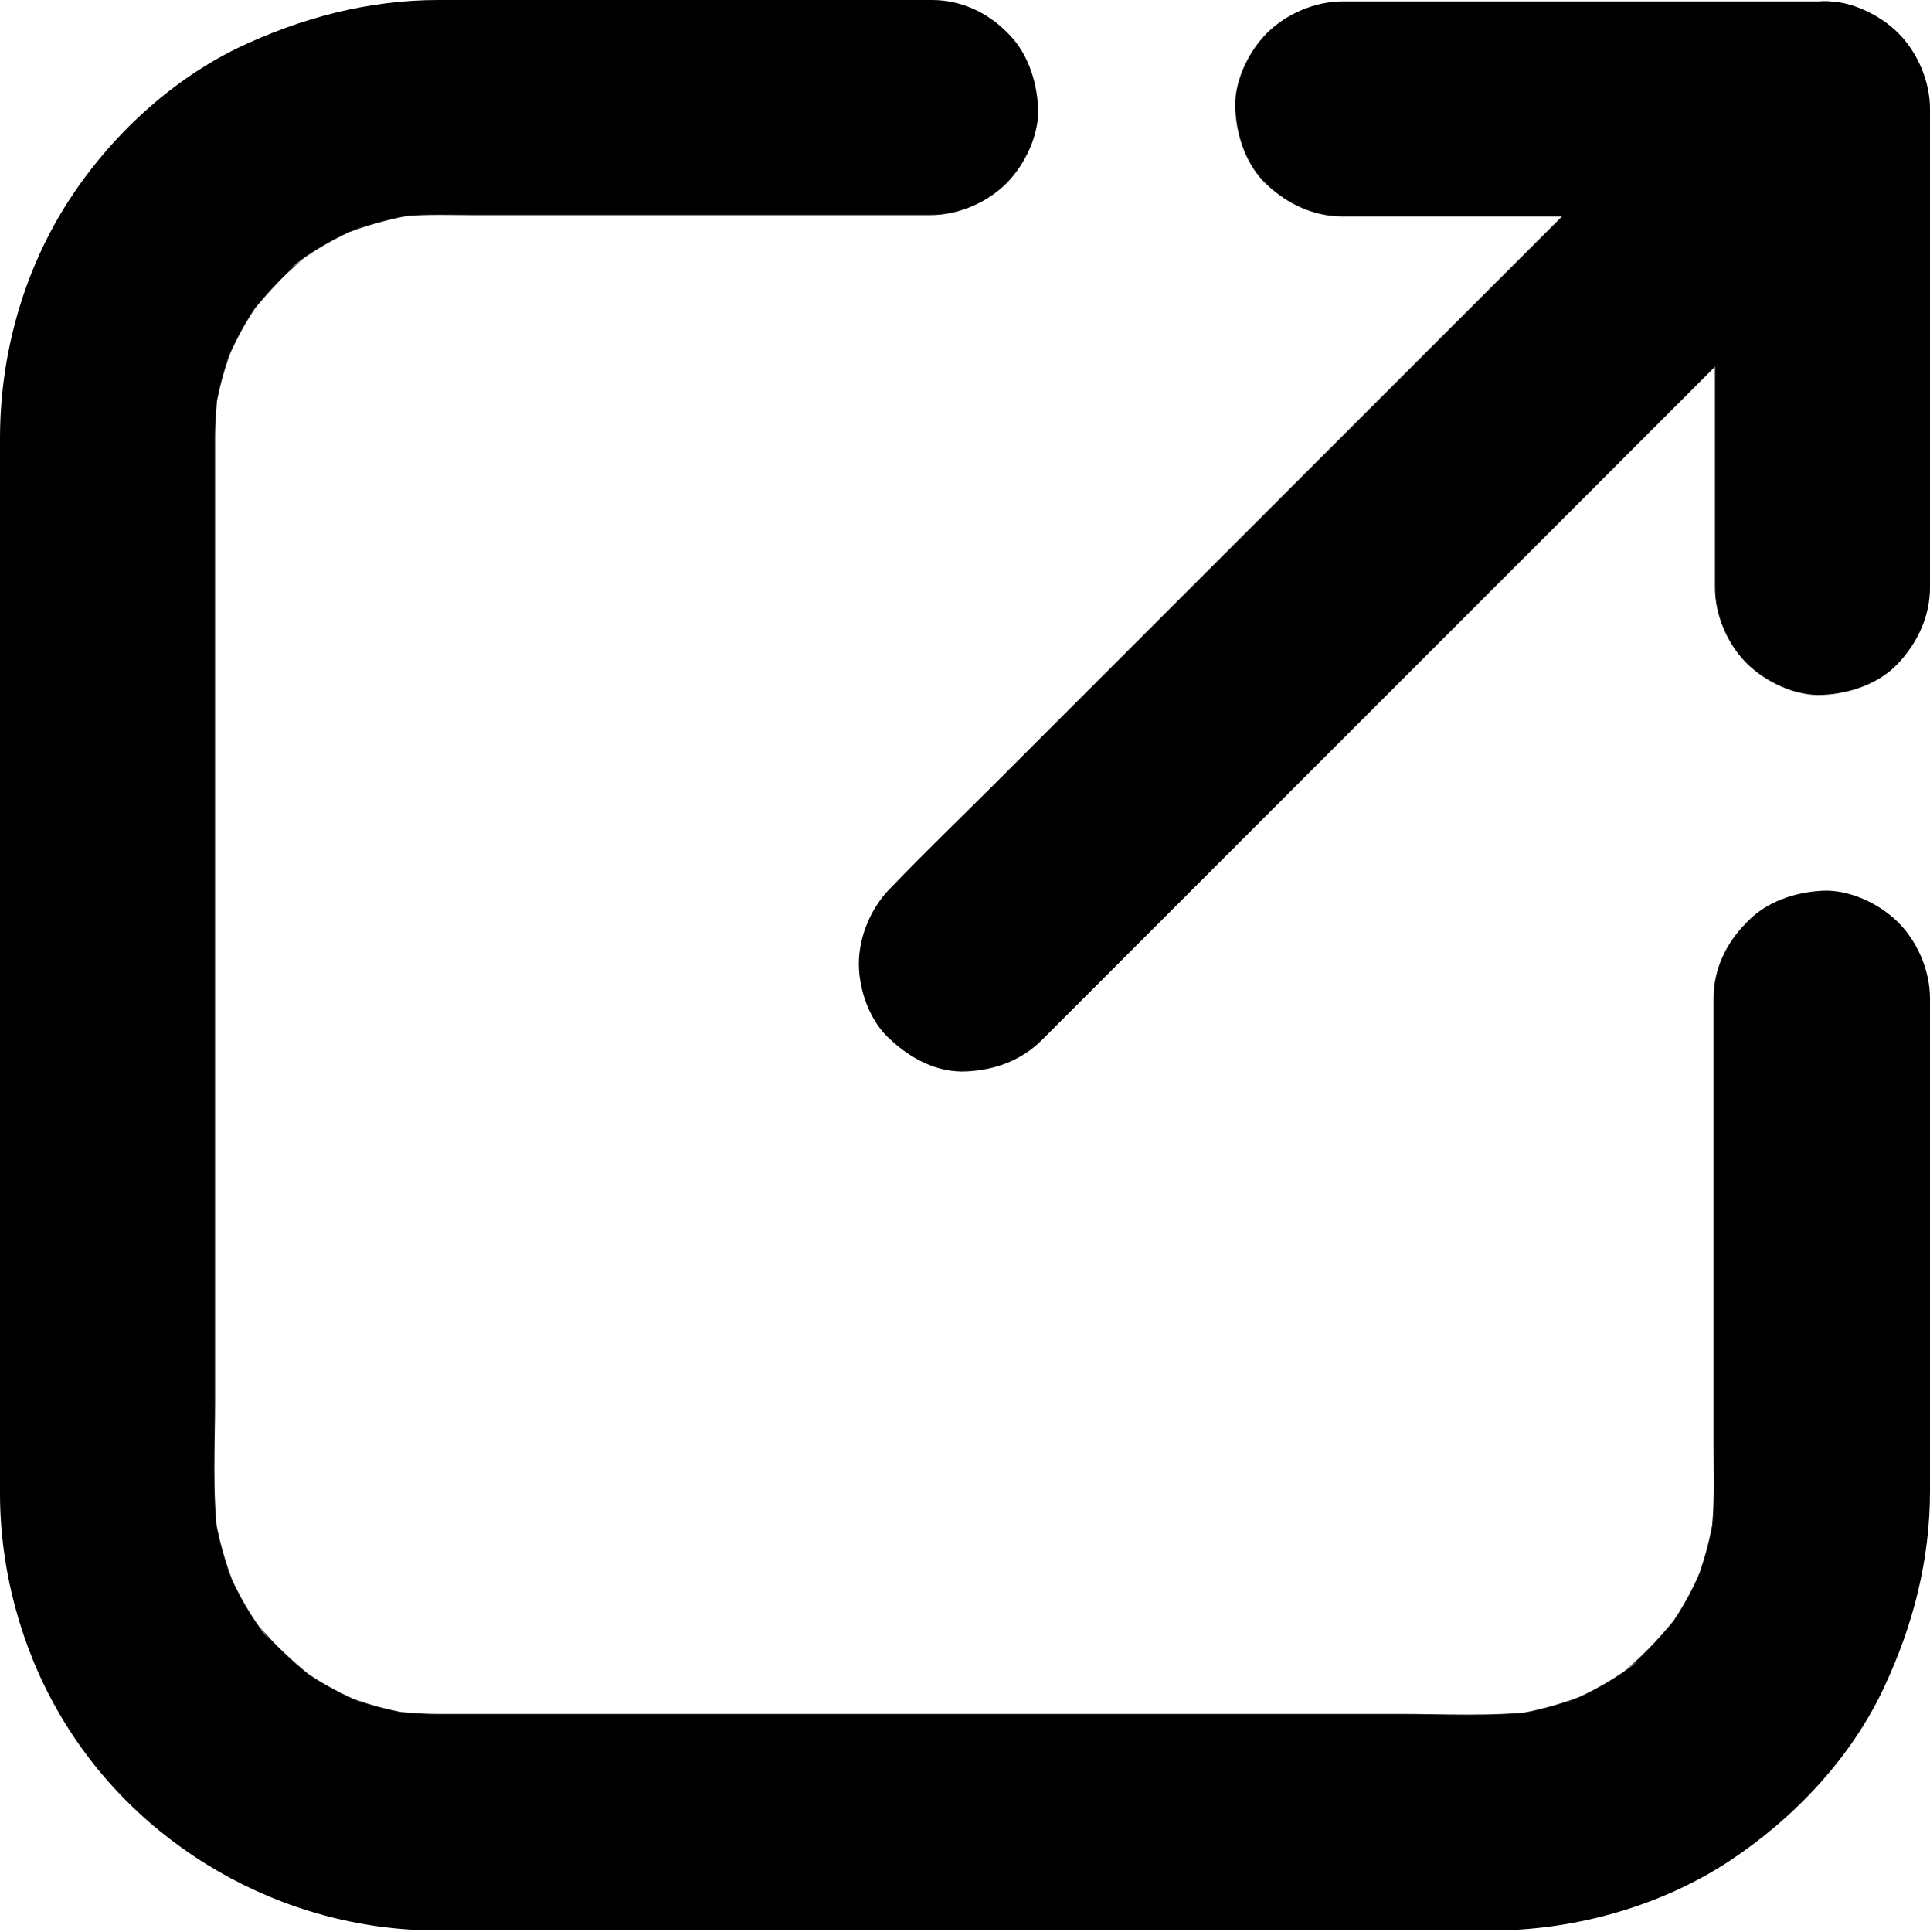 <?xml version="1.0" encoding="utf-8"?>
<!-- Generator: Adobe Illustrator 23.0.3, SVG Export Plug-In . SVG Version: 6.00 Build 0)  -->
<svg version="1.1" id="Layer_1" xmlns="http://www.w3.org/2000/svg" xmlns:xlink="http://www.w3.org/1999/xlink" x="0px" y="0px"
	 viewBox="0 0 140 140.1" style="enable-background:new 0 0 140 140.1;" xml:space="preserve">
<g>
	<g>
		<g>
			<path d="M124.3,72.4c0,4.3,0,8.7,0,13c0,6.5,0,13.1,0,19.6c0,2.2,0.1,4.3-0.2,6.5c0.1-0.7,0.2-1.4,0.3-2.1
				c-0.3,2.1-0.8,4.1-1.7,6.1c0.3-0.6,0.5-1.3,0.8-1.9c-0.8,1.9-1.8,3.7-3.1,5.3c0.4-0.5,0.8-1,1.2-1.6c-1.3,1.6-2.7,3.1-4.3,4.3
				c0.5-0.4,1-0.8,1.6-1.2c-1.6,1.3-3.4,2.3-5.3,3.1c0.6-0.3,1.3-0.5,1.9-0.8c-1.9,0.8-4,1.4-6.1,1.7c0.7-0.1,1.4-0.2,2.1-0.3
				c-3.3,0.4-6.7,0.2-10,0.2c-6.2,0-12.5,0-18.7,0c-7.6,0-15.3,0-23,0c-6.5,0-13.1,0-19.6,0c-2.8,0-5.7,0-8.5,0
				c-1.1,0-2.2-0.1-3.3-0.2c0.7,0.1,1.4,0.2,2.1,0.3c-2.1-0.3-4.1-0.8-6.1-1.7c0.6,0.3,1.3,0.5,1.9,0.8c-1.9-0.8-3.7-1.8-5.3-3.1
				c0.5,0.4,1,0.8,1.6,1.2c-1.6-1.3-3.1-2.7-4.3-4.3c0.4,0.5,0.8,1,1.2,1.6c-1.3-1.6-2.3-3.4-3.1-5.3c0.3,0.6,0.5,1.3,0.8,1.9
				c-0.8-1.9-1.4-4-1.7-6.1c0.1,0.7,0.2,1.4,0.3,2.1c-0.4-3.3-0.2-6.7-0.2-10c0-6.2,0-12.5,0-18.7c0-7.6,0-15.3,0-23
				c0-6.5,0-13.1,0-19.6c0-2.8,0-5.7,0-8.5c0-1.1,0.1-2.2,0.2-3.3c-0.1,0.7-0.2,1.4-0.3,2.1c0.3-2.1,0.8-4.1,1.7-6.1
				c-0.3,0.6-0.5,1.3-0.8,1.9c0.8-1.9,1.8-3.7,3.1-5.3c-0.4,0.5-0.8,1-1.2,1.6c1.3-1.6,2.7-3.1,4.3-4.3c-0.5,0.4-1,0.8-1.6,1.2
				c1.6-1.3,3.4-2.3,5.3-3.1c-0.6,0.3-1.3,0.5-1.9,0.8c1.9-0.8,4-1.4,6.1-1.7c-0.7,0.1-1.4,0.2-2.1,0.3c1.9-0.3,3.8-0.2,5.7-0.2
				c2.8,0,5.5,0,8.3,0c6.8,0,13.5,0,20.3,0c1.6,0,3.2,0,4.8,0c2,0,4.1-0.9,5.5-2.3c1.4-1.4,2.4-3.6,2.3-5.5c-0.1-2-0.8-4.1-2.3-5.5
				C71.6,0.9,69.7,0,67.6,0c-4,0-7.9,0-11.9,0c-6.4,0-12.8,0-19.2,0c-1.5,0-3.1,0-4.7,0c-5.1,0-10,1.3-14.6,3.5
				c-5.1,2.5-9.5,6.7-12.5,11.5C1.6,20,0,25.9,0,31.8c0,2.2,0,4.4,0,6.6c0,5.4,0,10.8,0,16.1C0,61.3,0,68,0,74.8
				c0,6.4,0,12.7,0,19.1c0,4.1,0,8.3,0,12.4c0,0.7,0,1.3,0,2c0,5.5,1.5,11.1,4.2,15.8c5.6,9.8,16.3,15.9,27.5,15.9
				c2.4,0,4.8,0,7.3,0c5.5,0,11,0,16.5,0c6.8,0,13.6,0,20.4,0c6.3,0,12.5,0,18.8,0c4,0,7.9,0,11.9,0c0.7,0,1.4,0,2.1,0
				c5.8-0.1,11.8-1.8,16.7-5c4.7-3.1,8.9-7.5,11.3-12.7c2.1-4.5,3.3-9.2,3.3-14.2c0-4.6,0-9.3,0-13.9c0-6.2,0-12.3,0-18.5
				c0-1.1,0-2.2,0-3.3c0-2-0.9-4.1-2.3-5.5c-1.4-1.4-3.6-2.4-5.5-2.3c-2,0.1-4.1,0.8-5.5,2.3C125.2,68.4,124.3,70.3,124.3,72.4
				L124.3,72.4z"/>
		</g>
	</g>
	<g>
		<g>
			<path d="M97.4,15.7c3.9,0,7.8,0,11.7,0c6.2,0,12.5,0,18.7,0c1.4,0,2.8,0,4.3,0c2,0,4.1-0.9,5.5-2.3c1.4-1.4,2.4-3.6,2.3-5.5
				c-0.1-2-0.8-4.1-2.3-5.5c-1.5-1.4-3.4-2.3-5.5-2.3c-3.9,0-7.8,0-11.7,0c-6.2,0-12.5,0-18.7,0c-1.4,0-2.8,0-4.3,0
				c-2,0-4.1,0.9-5.5,2.3c-1.4,1.4-2.4,3.6-2.3,5.5c0.1,2,0.8,4.1,2.3,5.5C93.4,14.8,95.3,15.7,97.4,15.7L97.4,15.7z"/>
		</g>
	</g>
	<g>
		<g>
			<path d="M140,42.6c0-3.9,0-7.8,0-11.7c0-6.2,0-12.5,0-18.7c0-1.4,0-2.8,0-4.3c0-2-0.9-4.1-2.3-5.5c-1.4-1.4-3.6-2.4-5.5-2.3
				c-2,0.1-4.1,0.8-5.5,2.3c-1.4,1.5-2.3,3.4-2.3,5.5c0,3.9,0,7.8,0,11.7c0,6.2,0,12.5,0,18.7c0,1.4,0,2.8,0,4.3
				c0,2,0.9,4.1,2.3,5.5c1.4,1.4,3.6,2.4,5.5,2.3c2-0.1,4.1-0.8,5.5-2.3C139.1,46.6,140,44.7,140,42.6L140,42.6z"/>
		</g>
	</g>
	<g>
		<g>
			<path d="M75.6,75.4c2.1-2.1,4.1-4.1,6.2-6.2c4.9-4.9,9.9-9.9,14.8-14.8c6-6,11.9-11.9,17.9-17.9c5.2-5.2,10.3-10.3,15.5-15.5
				c2.5-2.5,5.1-5,7.5-7.5c0,0,0.1-0.1,0.1-0.1c1.4-1.4,2.3-3.5,2.3-5.5c0-1.9-0.8-4.2-2.3-5.5c-1.5-1.4-3.4-2.4-5.5-2.3
				c-2.1,0.1-4,0.8-5.5,2.3c-2.1,2.1-4.1,4.1-6.2,6.2c-4.9,4.9-9.9,9.9-14.8,14.8c-6,6-11.9,11.9-17.9,17.9
				c-5.2,5.2-10.3,10.3-15.5,15.5c-2.5,2.5-5.1,5-7.5,7.5c0,0-0.1,0.1-0.1,0.1c-1.4,1.4-2.3,3.5-2.3,5.5c0,1.9,0.8,4.2,2.3,5.5
				c1.5,1.4,3.4,2.4,5.5,2.3C72.2,77.6,74.1,76.9,75.6,75.4L75.6,75.4z"/>
		</g>
	</g>
</g>
</svg>
